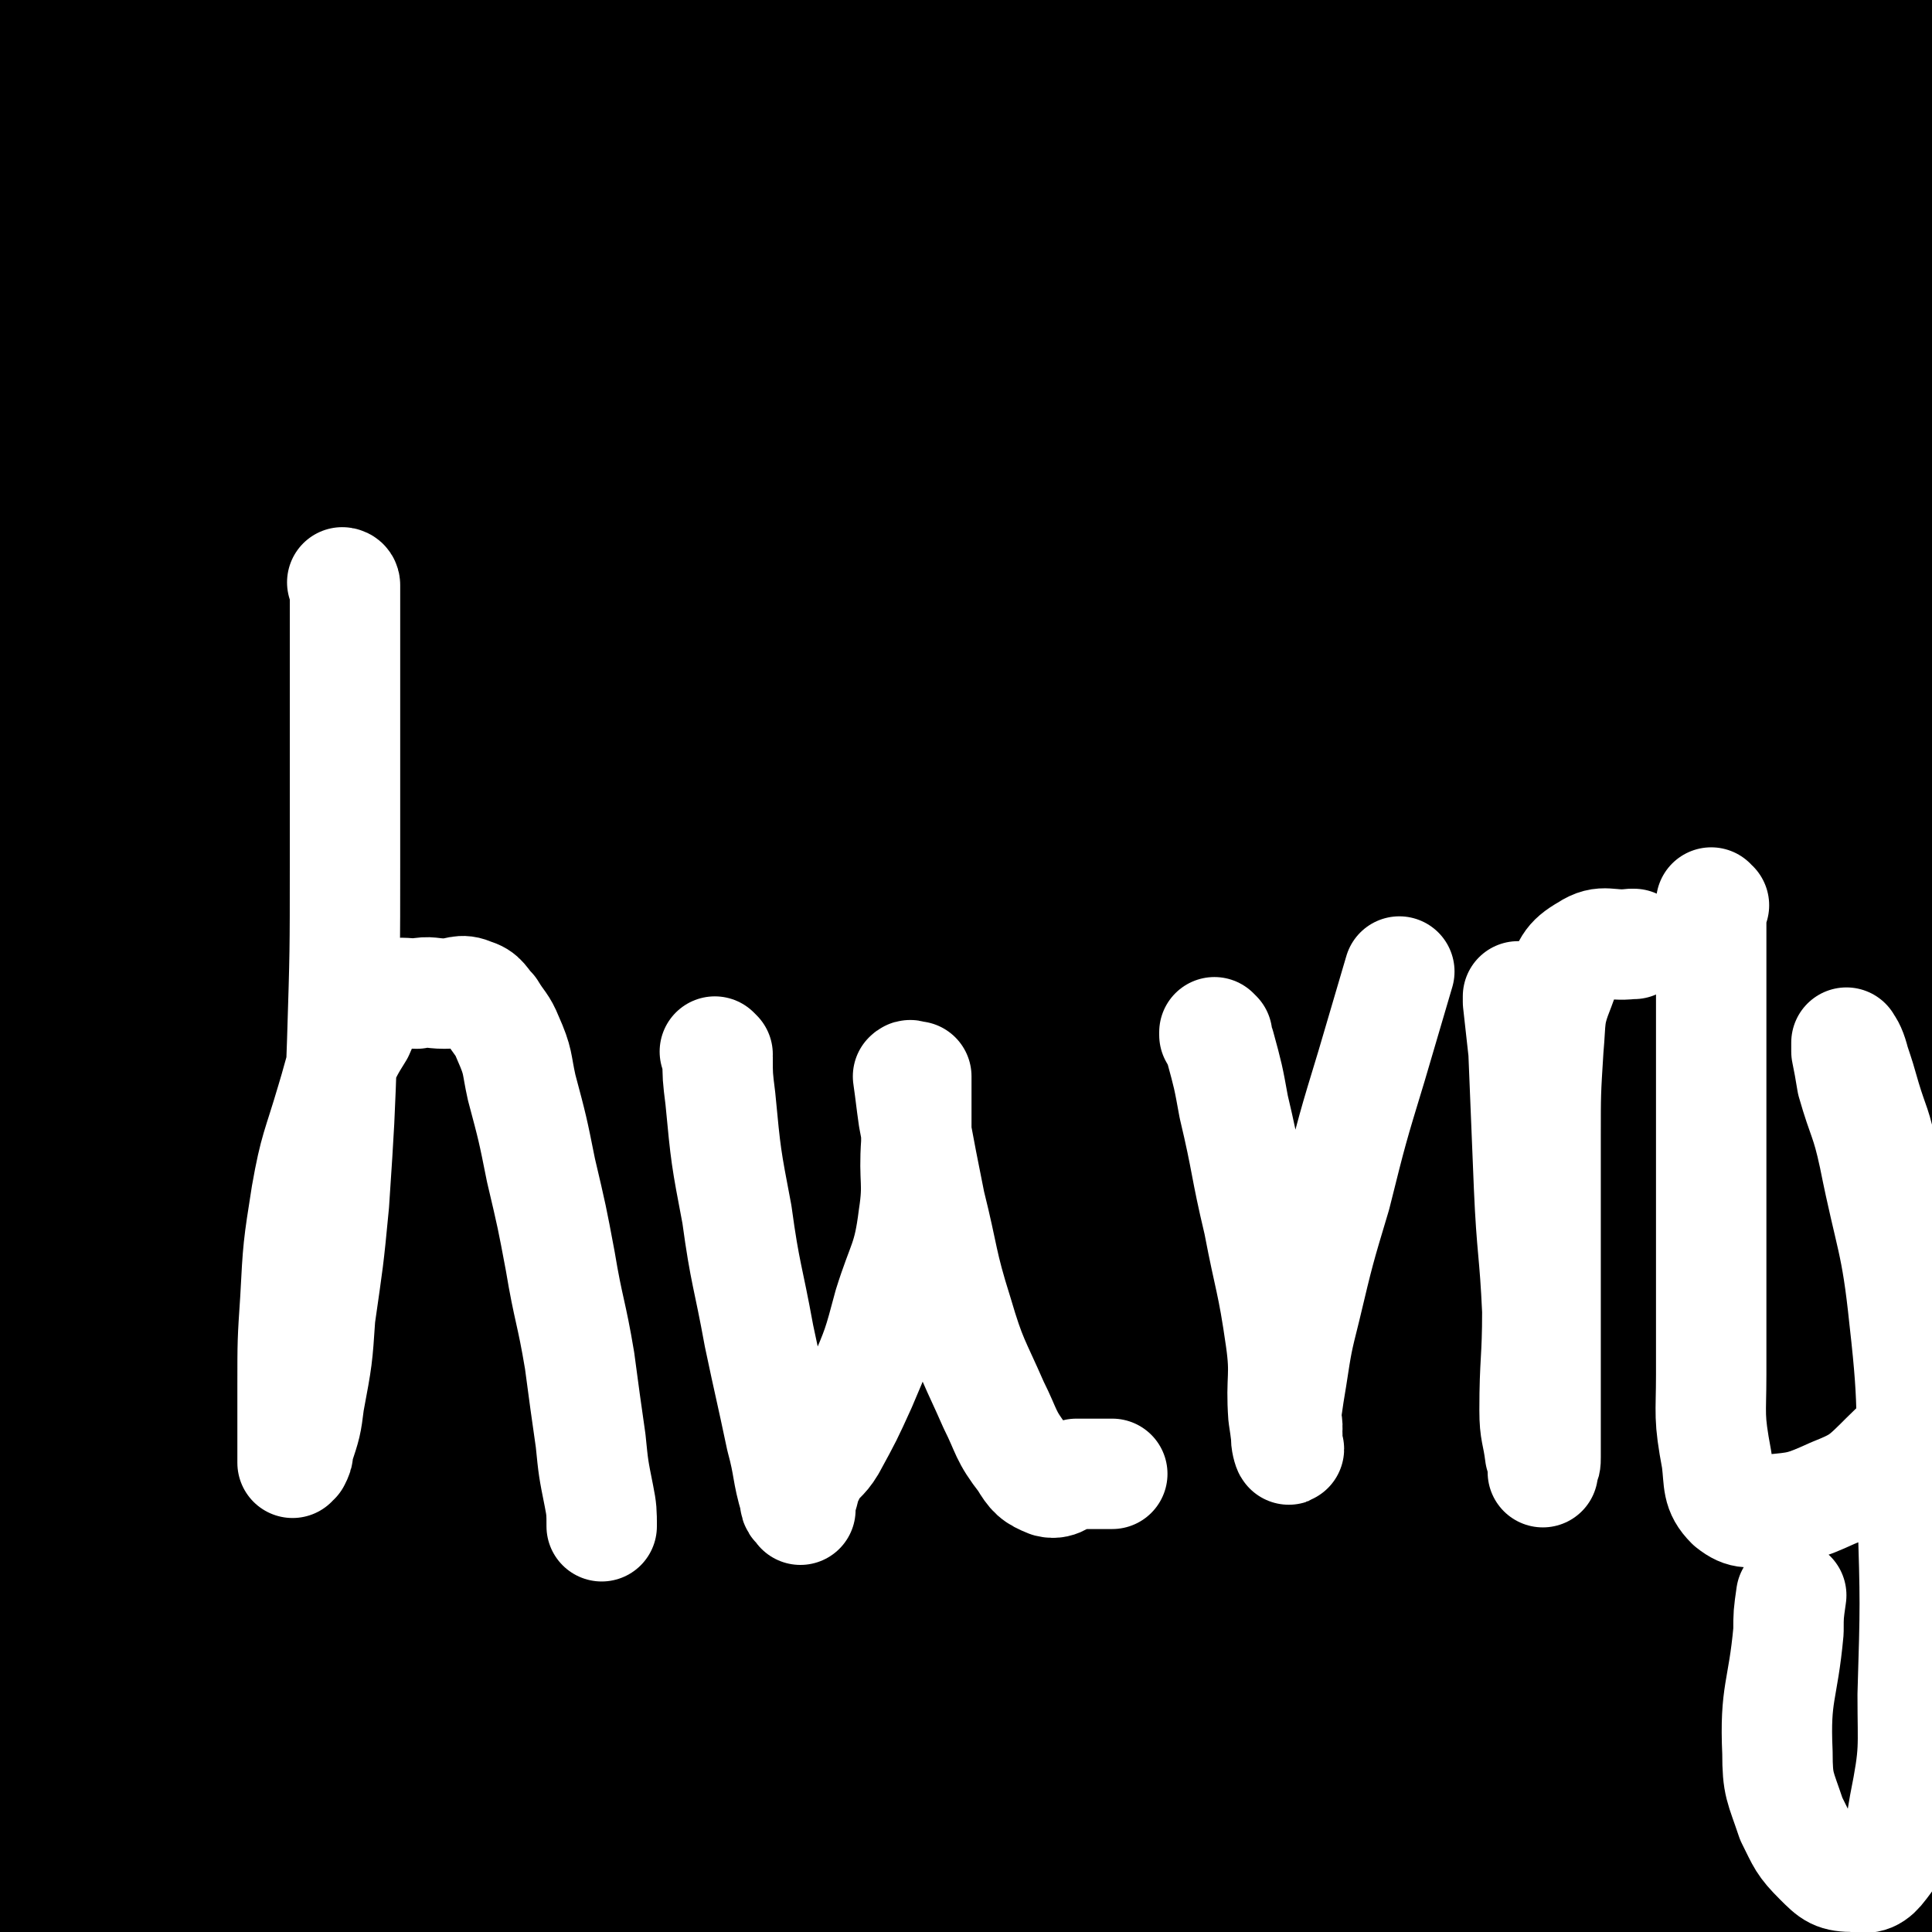 <svg viewBox='0 0 700 700' version='1.1' xmlns='http://www.w3.org/2000/svg' xmlns:xlink='http://www.w3.org/1999/xlink'><rect x="0" y="0" width="700" height="700" fill="#808080" stroke="none"/><g fill='none' stroke='#000000' stroke-width='12' stroke-linecap='round' stroke-linejoin='round'><path d='M81,195c0,0 0,-1 -1,-1 0,0 1,1 1,1 0,0 0,0 0,0 0,0 0,-1 -1,-1 0,0 1,1 1,1 0,0 0,0 0,0 0,0 0,-1 -1,-1 0,0 1,1 1,1 0,0 0,0 0,0 0,1 0,1 0,3 0,15 0,15 0,30 0,21 0,21 0,42 -1,23 -1,23 -2,46 0,19 0,19 -2,38 -1,12 -1,12 -3,24 0,6 0,6 -2,12 -1,4 -2,3 -4,7 -2,5 -2,5 -4,9 -2,5 -2,5 -4,11 -1,5 -1,5 -3,11 -1,5 -1,5 -3,10 0,4 0,4 -1,8 0,4 0,4 -1,8 -1,4 -1,4 -1,8 -1,4 -1,4 -2,8 0,3 -1,3 -1,7 0,3 0,3 0,5 0,2 0,3 0,4 0,0 0,-1 0,-1 0,0 0,0 0,0 0,0 0,-1 -1,-1 0,0 1,0 1,1 0,0 0,0 0,0 0,0 0,-1 -1,-1 0,0 1,0 1,1 0,0 0,0 0,0 0,0 0,0 -1,-1 0,0 1,0 1,0 0,-1 0,-2 0,-3 0,-3 0,-3 0,-7 1,-13 0,-13 2,-26 1,-15 1,-15 4,-30 3,-14 2,-14 7,-27 3,-8 4,-8 9,-14 3,-5 3,-4 7,-8 2,-2 2,-2 5,-4 3,-2 3,-2 6,-5 4,-3 4,-2 8,-6 4,-4 3,-5 8,-9 4,-5 4,-5 9,-9 4,-4 4,-4 8,-7 4,-2 4,-2 7,-4 1,0 1,0 2,0 0,0 0,0 0,0 0,0 -1,-1 -1,-1 0,0 1,1 2,1 0,0 0,0 1,0 1,0 1,0 3,0 2,-1 2,-1 5,-1 2,-1 2,0 5,0 3,0 3,-1 7,0 3,0 3,0 6,0 4,1 4,0 7,2 3,1 3,1 5,4 3,3 3,4 5,8 2,5 3,5 5,10 3,6 3,6 5,12 3,9 3,9 6,19 3,10 3,10 5,22 2,12 2,12 4,24 1,8 0,8 1,17 0,7 0,7 0,14 0,7 0,7 0,13 0,7 0,7 0,14 0,6 0,6 0,12 0,4 0,4 0,9 0,2 0,2 0,5 0,0 0,0 0,1 0,0 0,0 0,0 0,0 -1,-1 -1,-1 0,0 0,0 1,1 0,0 0,0 0,0 0,0 -1,-1 -1,-1 '/><path d='M238,323c0,0 -1,-1 -1,-1 0,0 0,0 1,1 0,0 0,0 0,0 0,0 -1,-1 -1,-1 0,0 0,0 1,1 0,0 0,0 0,0 0,0 -1,-1 -1,-1 0,0 0,0 1,1 0,0 0,0 0,0 0,2 -1,2 0,4 0,9 0,9 1,18 2,14 2,14 3,29 2,14 2,14 4,28 2,12 1,12 4,23 2,7 3,7 6,13 2,3 1,4 4,6 2,2 3,2 6,3 2,0 3,0 6,0 3,1 3,2 6,3 4,1 4,2 8,2 5,1 5,0 10,0 5,-1 5,0 9,0 4,0 4,0 8,0 1,-1 1,-1 2,-1 0,-1 0,-1 1,-2 0,-1 1,-1 1,-2 1,-4 1,-4 2,-8 2,-7 3,-7 5,-15 3,-10 2,-10 5,-21 3,-12 3,-12 7,-23 2,-9 2,-9 4,-17 1,-5 1,-5 1,-10 0,-2 0,-2 0,-5 -1,-2 0,-2 0,-4 -1,-1 -2,-1 -3,-2 -2,-1 -2,-1 -3,-3 0,0 0,0 0,0 -1,-1 -2,-1 -2,-2 0,-1 0,-1 0,-3 0,0 0,0 0,0 -1,-1 0,-1 0,-2 0,0 0,0 0,-1 0,0 0,0 0,0 0,-1 0,-1 0,-2 0,0 0,0 0,1 0,0 0,0 0,0 0,0 -1,-1 -1,-1 1,5 1,6 3,12 3,12 3,12 7,24 6,18 6,18 13,36 6,17 6,17 13,33 6,13 6,13 13,26 4,8 4,8 9,16 2,3 2,3 5,5 2,1 2,0 3,1 1,0 2,0 2,0 0,-1 0,-1 -1,-2 0,0 0,0 0,0 1,0 1,0 2,0 '/><path d='M426,327c0,0 -1,-1 -1,-1 0,0 0,0 0,1 0,0 0,0 0,0 1,0 0,-1 0,-1 0,0 0,0 0,1 0,0 0,0 0,0 1,0 0,-1 0,-1 0,1 0,1 0,3 0,4 -1,4 -1,9 -1,17 -1,17 -2,33 -1,17 0,17 -1,33 0,15 0,15 0,29 0,10 0,10 0,20 1,6 1,6 1,12 1,3 1,3 2,6 0,0 0,0 0,0 1,-1 0,-1 0,-2 0,0 0,0 0,0 0,0 0,0 0,0 1,0 0,-1 0,-1 0,0 0,0 0,1 0,0 0,0 0,0 0,-1 0,-1 0,-2 0,-2 0,-2 0,-3 0,-3 0,-3 0,-5 0,-6 0,-6 0,-12 0,-6 0,-6 0,-12 1,-6 1,-6 2,-12 1,-7 1,-7 2,-13 1,-7 1,-7 3,-13 2,-5 2,-5 4,-11 2,-6 1,-6 3,-11 2,-5 2,-5 4,-10 1,-4 1,-5 2,-9 2,-4 3,-3 5,-7 2,-3 1,-3 3,-6 1,-4 1,-4 2,-7 '/><path d='M498,327c0,0 -1,-1 -1,-1 0,0 0,0 0,1 0,0 0,0 0,0 1,0 0,-1 0,-1 0,0 0,0 0,1 0,0 0,0 0,0 1,0 0,-1 0,-1 0,0 0,0 0,1 0,0 0,0 0,1 0,2 0,2 0,5 0,15 0,15 -1,29 -1,15 -2,15 -3,31 0,14 1,14 0,28 0,7 0,7 0,15 -1,4 0,4 -1,8 0,2 0,2 -1,4 0,0 0,0 0,0 -1,1 -1,2 -2,3 0,0 0,0 0,0 0,1 0,1 -1,2 0,1 0,1 -1,3 0,1 1,1 0,2 0,1 0,0 0,0 -1,1 -1,1 -1,2 0,0 0,0 0,0 0,0 0,0 0,1 0,0 0,0 0,0 1,0 0,-1 0,-1 0,0 0,0 0,0 1,-1 0,-1 0,-2 0,-3 0,-3 0,-6 1,-5 0,-5 1,-11 1,-9 1,-9 2,-17 2,-11 2,-11 6,-21 2,-9 3,-9 6,-18 4,-7 3,-7 7,-14 3,-6 3,-5 7,-11 3,-4 3,-5 6,-9 2,-3 2,-3 4,-6 2,-2 2,-3 3,-4 0,0 0,0 -1,1 0,0 0,0 0,0 1,0 0,-1 0,-1 0,0 0,0 0,1 '/><path d='M581,327c0,0 -1,-1 -1,-1 0,0 0,0 0,1 0,0 0,0 0,0 1,0 0,-1 0,-1 0,0 0,0 0,1 0,0 0,0 0,0 1,0 0,-1 0,-1 0,0 0,0 0,1 0,0 0,0 0,0 -1,3 -2,2 -3,6 -3,10 -2,11 -4,22 -2,11 -3,11 -4,23 -1,10 0,10 0,21 0,7 0,7 0,14 1,5 1,5 2,10 2,5 1,6 4,10 4,4 4,3 9,6 4,3 4,4 9,6 4,2 4,2 9,4 3,1 4,1 7,1 3,1 3,0 6,1 0,0 -1,0 -1,0 1,-1 1,-1 2,-1 1,-1 1,-1 2,-2 3,-1 3,-1 6,-2 3,-3 4,-3 7,-6 4,-6 4,-6 8,-13 4,-10 5,-10 7,-20 3,-12 2,-13 3,-25 1,-10 0,-10 0,-19 0,-7 0,-7 0,-13 0,-2 0,-3 -1,-4 0,-2 0,-2 -1,-2 -1,-1 -2,-1 -3,0 0,0 1,0 1,1 0,0 0,0 -1,0 0,0 0,0 0,0 0,0 0,0 0,0 0,0 0,-1 0,-1 0,0 0,0 0,1 0,0 0,0 0,0 0,0 0,-1 0,-1 0,0 0,0 0,1 0,1 -1,1 -1,2 0,2 0,2 0,5 0,5 -1,5 -1,10 -1,15 0,15 0,29 0,16 0,16 1,31 1,15 0,15 3,29 2,11 2,11 6,21 3,9 3,9 6,18 3,8 3,8 5,15 2,5 2,5 3,10 1,4 2,4 2,9 0,5 0,5 0,9 0,5 0,6 -1,10 0,6 0,6 -2,11 -2,6 -2,6 -5,12 -3,6 -3,6 -6,13 -3,6 -3,6 -7,12 -3,5 -2,5 -6,9 -3,4 -3,3 -7,6 -3,2 -3,2 -7,3 -3,2 -4,1 -7,3 -5,2 -5,3 -9,4 -7,2 -7,1 -14,1 -6,1 -6,0 -11,0 -4,0 -4,0 -8,0 -1,0 -1,0 -2,0 0,0 0,0 0,0 0,0 0,0 0,-1 0,-2 0,-2 0,-4 -1,-8 -1,-8 -2,-15 -2,-9 -2,-9 -3,-19 0,-13 0,-13 1,-25 1,-11 0,-12 3,-22 3,-10 3,-10 9,-18 5,-8 5,-8 12,-14 5,-5 5,-5 12,-8 2,-1 2,-1 5,-1 '/></g>
<g fill='none' stroke='#000000' stroke-width='80' stroke-linecap='round' stroke-linejoin='round'><path d='M67,197c0,0 0,-1 -1,-1 0,0 1,1 1,1 0,0 0,0 0,0 0,0 0,-1 -1,-1 0,0 1,1 1,1 0,0 0,0 0,0 0,0 0,-1 -1,-1 0,0 1,1 1,1 0,0 0,0 0,0 0,0 0,-1 -1,-1 0,2 0,3 0,6 -1,8 0,8 -1,17 -2,13 -2,13 -3,27 -1,16 0,16 -1,31 -1,12 -1,12 -1,24 -1,8 0,8 -2,17 0,5 -1,5 -3,10 -1,5 -1,5 -2,11 -2,5 -2,5 -3,11 -1,7 0,7 0,14 0,6 -1,6 -1,11 0,5 0,5 0,10 0,4 -1,4 -1,8 0,4 0,4 0,8 0,4 0,4 0,8 0,5 0,5 0,10 0,4 0,4 0,9 0,5 -1,5 -1,9 -1,5 -1,5 -1,10 0,5 0,5 0,10 0,5 0,5 0,11 0,3 0,3 0,7 0,3 0,3 0,6 0,0 0,0 0,0 0,0 0,0 0,0 0,0 0,-1 -1,-1 0,0 1,0 1,1 0,0 0,0 0,0 0,0 0,-1 -1,-1 0,0 1,1 1,2 0,0 0,0 0,0 0,0 0,0 0,0 0,0 0,-1 -1,-1 0,0 1,1 1,1 0,-1 0,-2 0,-3 0,-9 0,-9 1,-18 3,-17 3,-17 7,-35 4,-17 4,-17 10,-34 5,-13 4,-14 12,-26 4,-8 5,-8 12,-14 5,-5 5,-5 12,-9 5,-4 5,-4 10,-6 4,-1 5,-1 9,-2 3,-1 3,-1 7,-1 2,-1 2,0 5,0 2,0 2,0 5,0 0,0 0,0 1,0 0,0 0,0 1,0 1,0 1,0 1,0 2,0 2,0 3,0 2,0 2,0 4,0 2,0 3,0 5,0 3,1 3,1 6,2 2,1 3,1 5,2 3,2 3,3 5,5 3,3 3,3 6,6 3,5 3,5 5,10 3,7 2,7 4,14 3,12 3,12 6,24 3,15 3,15 5,30 2,14 2,14 3,28 2,15 1,15 3,31 1,12 1,12 2,24 1,7 1,7 1,15 0,3 1,3 1,5 0,2 0,2 0,3 0,0 0,0 0,1 0,0 0,0 0,0 0,0 0,0 0,0 0,1 0,1 0,2 0,1 0,1 0,2 0,0 0,0 0,0 0,1 0,1 0,2 0,1 0,1 0,1 0,1 0,1 0,2 0,0 0,0 0,-1 '/><path d='M35,312c0,0 0,-1 -1,-1 0,0 1,0 1,1 0,0 0,0 0,0 0,0 0,-1 -1,-1 0,0 1,0 1,1 0,0 0,0 0,0 0,0 0,-1 -1,-1 0,0 1,0 1,1 0,0 0,0 0,1 1,7 1,7 2,14 2,14 2,14 3,28 1,18 0,18 0,36 0,15 0,15 0,30 0,11 0,11 0,23 0,6 0,6 0,12 0,3 -1,2 -2,5 0,6 0,6 0,12 0,8 0,8 0,17 0,9 0,9 0,19 0,12 0,12 0,24 0,9 0,9 0,18 0,6 0,6 0,11 0,5 0,5 0,9 0,3 0,3 0,7 0,3 0,3 0,6 0,4 0,4 0,8 0,5 1,5 1,10 1,6 1,6 1,12 1,7 1,7 2,14 0,7 0,7 1,13 1,5 1,5 1,10 1,3 1,3 2,6 0,0 0,0 0,0 1,1 1,1 1,2 1,1 0,1 0,2 0,2 0,2 0,4 0,3 0,3 0,5 0,3 0,3 0,6 0,2 0,2 0,5 0,3 0,3 0,5 0,3 0,3 0,5 0,3 0,3 0,5 0,1 0,1 0,2 0,2 0,2 0,3 0,1 0,1 0,3 0,0 0,-1 0,-1 0,0 0,0 0,0 0,1 0,0 -1,0 0,0 1,0 1,0 0,0 0,0 0,0 0,1 0,0 -1,0 0,-1 1,-1 1,-1 -3,-61 -2,-62 -6,-123 -4,-63 -9,-62 -12,-125 -2,-50 1,-51 1,-101 0,-42 0,-42 0,-83 0,-34 0,-34 0,-68 0,-27 -1,-27 1,-55 2,-17 3,-17 6,-35 4,-13 3,-14 8,-27 4,-9 3,-10 10,-17 2,-3 4,-2 8,-4 3,-1 3,-2 6,-2 2,-1 2,0 4,0 0,0 0,0 0,1 0,1 0,1 0,2 0,8 0,8 0,16 -3,45 -3,45 -6,89 -6,80 -5,80 -13,160 -7,67 -8,67 -16,133 -6,51 -7,51 -12,101 -4,41 -4,41 -5,81 -1,33 0,33 0,65 0,9 0,9 0,18 0,2 0,2 0,3 0,0 0,0 0,0 0,-18 0,-18 0,-36 0,-48 0,-48 0,-96 -1,-88 -2,-88 -3,-177 -1,-65 -1,-65 -1,-130 0,-65 -1,-65 2,-129 3,-60 -1,-61 11,-120 9,-44 12,-44 31,-86 15,-34 14,-36 37,-65 14,-17 18,-25 37,-28 12,-2 18,6 25,19 9,20 5,23 5,47 -1,72 2,73 -9,144 -12,82 -14,83 -36,163 -18,65 -21,64 -44,127 -22,59 -24,58 -46,118 -14,36 -15,35 -26,72 -8,26 -9,26 -13,52 -2,9 0,20 0,19 0,-1 -1,-12 0,-24 3,-28 5,-27 8,-55 7,-75 5,-75 12,-149 8,-84 6,-84 18,-167 9,-60 10,-60 23,-119 13,-54 12,-54 29,-106 11,-34 14,-33 28,-66 11,-23 10,-24 21,-46 2,-5 7,-12 7,-9 1,8 -2,16 -4,31 -6,50 -4,50 -12,100 -10,67 -9,68 -24,134 -14,61 -17,60 -35,120 -14,45 -16,44 -30,89 -13,38 -13,38 -23,77 -3,8 -3,12 -4,17 0,1 1,-2 2,-4 5,-16 6,-15 10,-32 14,-57 13,-57 26,-115 17,-78 13,-79 34,-156 16,-58 19,-57 39,-113 16,-46 16,-46 32,-91 11,-29 12,-29 22,-57 0,0 0,1 0,1 -7,77 -4,77 -14,153 -12,90 -12,90 -30,178 -19,92 -16,93 -43,182 -15,52 -24,49 -43,101 -25,70 -25,74 -44,141 -1,3 4,1 5,-2 6,-9 6,-10 10,-21 10,-35 12,-35 19,-71 20,-109 11,-111 35,-219 15,-66 17,-66 42,-129 39,-97 42,-96 87,-191 13,-29 26,-71 30,-57 9,34 5,77 -5,152 -11,89 -12,89 -36,175 -23,82 -23,83 -57,161 -24,56 -31,53 -59,107 -35,66 -39,76 -67,134 -2,4 5,-4 7,-9 13,-25 17,-24 23,-52 26,-127 6,-134 42,-258 19,-66 33,-61 68,-122 68,-116 67,-116 137,-232 22,-37 21,-38 46,-72 16,-21 35,-48 37,-38 3,20 -13,49 -26,98 -25,92 -19,94 -50,183 -31,90 -33,89 -75,175 -37,75 -42,72 -82,147 -47,89 -52,89 -92,179 -3,7 4,20 7,14 24,-59 26,-72 47,-146 30,-103 23,-105 53,-208 23,-76 22,-77 55,-149 54,-121 57,-120 119,-237 21,-40 22,-59 49,-78 10,-8 25,7 25,24 0,122 -2,128 -25,252 -15,81 -19,82 -52,157 -37,81 -41,80 -87,157 -37,60 -40,58 -78,116 -37,57 -39,59 -73,114 -1,1 3,0 4,-1 13,-21 18,-19 26,-43 38,-107 27,-112 65,-219 29,-79 31,-78 68,-153 62,-122 67,-120 132,-240 25,-46 27,-45 48,-93 17,-37 20,-50 28,-76 2,-5 -5,6 -8,13 -13,27 -15,27 -24,55 -37,112 -26,116 -68,226 -34,90 -39,88 -85,172 -37,70 -42,67 -82,136 -48,84 -52,84 -93,170 -6,12 -6,29 1,27 13,-3 29,-13 39,-36 27,-59 18,-64 35,-128 24,-92 19,-93 47,-184 18,-59 21,-58 46,-115 21,-47 22,-47 47,-93 22,-37 22,-38 47,-73 18,-25 18,-27 40,-47 11,-10 21,-20 27,-14 9,10 4,23 2,45 -4,72 -3,73 -15,145 -17,105 -7,109 -43,208 -31,85 -41,82 -90,159 -69,107 -74,104 -147,208 -14,21 -24,39 -26,42 -1,3 15,-12 20,-29 34,-117 23,-122 59,-239 25,-79 29,-78 62,-154 30,-69 31,-68 65,-135 30,-59 30,-59 62,-116 25,-43 25,-43 51,-85 16,-27 14,-30 33,-54 7,-9 13,-14 19,-11 6,4 6,13 4,25 -3,34 -6,34 -14,67 -26,112 -19,115 -54,224 -22,71 -27,70 -61,136 -56,109 -63,106 -119,215 -18,36 -21,38 -30,75 -1,6 5,14 9,11 14,-16 18,-23 27,-50 26,-78 19,-81 44,-160 31,-97 31,-97 69,-191 29,-70 32,-69 65,-137 28,-57 27,-57 57,-113 23,-41 26,-40 48,-81 16,-30 14,-30 28,-60 5,-9 10,-24 9,-18 -5,34 -11,49 -20,98 -20,100 -13,102 -39,201 -25,90 -26,90 -63,177 -37,86 -41,84 -84,168 -49,95 -60,92 -99,190 -10,25 -4,66 1,55 12,-27 16,-66 33,-131 21,-86 17,-88 44,-172 24,-77 26,-77 58,-151 29,-62 30,-62 64,-121 60,-104 63,-102 124,-204 18,-30 14,-34 34,-60 5,-6 15,-9 15,-4 -1,17 -11,24 -18,49 -32,117 -21,121 -59,236 -27,84 -29,84 -71,162 -72,130 -78,127 -157,252 -27,43 -32,40 -55,83 -14,25 -20,50 -19,53 0,3 14,-19 20,-41 28,-105 17,-109 48,-213 24,-82 26,-83 62,-160 31,-66 33,-65 71,-128 36,-58 37,-58 77,-113 33,-44 35,-42 70,-84 27,-33 24,-38 55,-64 9,-9 17,-10 25,-5 9,6 10,13 10,26 0,37 -2,38 -10,75 -23,113 -16,116 -51,225 -25,79 -26,80 -68,152 -64,111 -73,106 -144,213 -21,31 -27,48 -39,65 -3,5 7,-10 9,-21 18,-96 9,-98 31,-193 16,-70 20,-69 43,-137 25,-69 26,-69 53,-136 26,-63 25,-63 53,-124 21,-45 23,-44 46,-89 15,-30 14,-30 29,-60 8,-17 9,-23 16,-33 1,-3 2,4 2,8 -10,81 -7,82 -22,162 -17,86 -15,87 -42,170 -26,81 -27,81 -64,157 -33,70 -35,69 -75,135 -31,53 -32,52 -65,103 -23,35 -27,33 -45,69 -8,16 -5,18 -8,36 -1,3 -1,8 -1,6 -1,-6 -3,-11 0,-23 16,-85 16,-85 37,-170 20,-83 17,-84 43,-165 22,-64 24,-63 53,-125 26,-54 26,-54 56,-107 24,-42 26,-41 51,-82 20,-32 17,-35 39,-63 4,-6 10,-7 13,-4 4,3 3,8 2,16 -3,27 -4,27 -9,53 -19,100 -13,101 -39,199 -22,83 -23,84 -57,163 -31,74 -35,73 -74,144 -54,99 -59,96 -112,196 -9,17 -10,24 -10,37 -1,4 8,2 9,-3 20,-55 16,-58 33,-115 26,-91 17,-96 54,-183 25,-57 35,-52 69,-106 33,-52 31,-54 65,-106 26,-39 28,-38 54,-78 17,-27 15,-28 32,-55 8,-13 11,-19 18,-24 2,-1 2,5 1,10 -11,57 -13,57 -26,114 -20,90 -14,92 -41,180 -24,75 -26,75 -61,146 -25,51 -32,48 -60,97 -33,59 -36,67 -62,121 -2,3 5,-1 8,-5 10,-18 12,-18 17,-39 21,-80 15,-82 35,-163 24,-96 21,-98 52,-192 21,-60 24,-59 52,-116 21,-46 22,-45 46,-90 19,-35 18,-36 40,-68 12,-18 13,-22 28,-33 4,-3 11,1 11,6 -3,34 -9,36 -17,72 -21,100 -10,104 -41,200 -20,66 -27,64 -62,124 -58,102 -67,98 -123,201 -18,32 -18,35 -26,70 -1,9 2,14 8,17 6,3 11,1 17,-5 19,-20 23,-21 32,-48 31,-98 20,-102 47,-202 17,-61 22,-59 42,-118 17,-51 16,-52 32,-103 12,-36 12,-36 25,-71 10,-28 9,-28 19,-55 4,-10 9,-20 9,-20 0,1 -4,12 -8,23 -10,26 -12,26 -20,53 -22,74 -16,76 -40,150 -25,74 -28,74 -57,147 -20,49 -26,48 -42,98 -11,32 -9,33 -13,67 -2,18 -3,20 1,35 2,5 6,8 10,6 10,-4 12,-7 18,-19 16,-33 17,-34 26,-70 19,-67 14,-68 30,-136 14,-59 11,-60 30,-117 13,-41 15,-41 34,-79 13,-27 12,-30 30,-53 9,-11 14,-18 25,-17 9,1 11,9 15,20 4,14 2,15 1,30 -2,27 -2,27 -9,53 -14,48 -17,48 -34,96 -17,47 -17,47 -33,94 -14,42 -15,42 -26,84 -7,27 -7,27 -10,54 -2,14 0,14 -1,28 0,1 0,3 0,2 7,-14 8,-15 14,-32 10,-28 11,-28 18,-57 17,-67 10,-69 30,-135 16,-52 21,-50 42,-100 15,-38 15,-38 29,-77 4,-13 4,-13 7,-27 1,-3 0,-7 0,-5 0,4 2,8 0,16 -4,17 -6,17 -10,33 -13,47 -11,48 -23,95 -15,54 -14,55 -32,108 -16,48 -19,47 -36,94 -12,32 -11,32 -21,64 -5,20 -6,20 -9,39 -1,6 1,10 1,12 0,1 0,-3 0,-6 0,-9 -1,-9 0,-18 3,-18 5,-18 9,-35 8,-37 7,-38 14,-75 9,-43 8,-43 18,-86 11,-43 9,-43 23,-85 8,-23 10,-23 21,-45 6,-10 7,-12 15,-19 2,-2 5,-1 5,2 1,14 -1,15 -4,31 -2,19 -2,20 -5,39 -6,28 -7,28 -13,55 -8,35 -8,34 -15,69 -7,29 -7,29 -13,58 -4,20 -4,20 -6,40 0,4 0,5 2,9 1,1 1,1 2,1 2,1 4,2 4,0 1,-2 0,-3 -1,-7 0,-1 0,-1 0,-3 0,0 0,0 0,0 1,-3 1,-3 1,-7 1,-2 0,-2 1,-5 1,-3 2,-3 3,-7 4,-10 4,-10 7,-20 6,-19 6,-19 11,-38 8,-26 8,-26 15,-52 6,-18 6,-18 11,-37 3,-11 3,-11 6,-22 1,-3 2,-6 3,-6 0,0 -1,3 -2,6 0,1 0,1 0,2 0,6 0,6 0,11 0,19 0,19 0,37 0,27 0,27 0,54 0,31 0,31 0,62 0,24 0,24 0,48 0,15 0,15 0,31 0,5 0,7 0,10 0,1 0,-1 0,-3 0,0 0,0 0,0 0,-7 0,-7 0,-14 0,-12 0,-12 0,-25 0,-20 0,-20 0,-40 0,-27 0,-27 0,-53 0,-23 0,-23 0,-46 0,-18 0,-18 0,-36 0,-13 0,-13 0,-27 0,-13 0,-13 0,-27 0,-14 0,-14 0,-28 '/></g>
<g fill='none' stroke='#FFFFFF' stroke-width='40' stroke-linecap='round' stroke-linejoin='round'><path d='M125,212c0,0 -1,-1 -1,-1 0,0 1,0 1,1 0,0 0,0 0,0 0,0 -1,-1 -1,-1 0,0 1,0 1,1 0,3 0,3 0,6 0,15 0,15 0,30 0,32 0,32 0,65 0,32 0,32 -1,64 -1,29 -1,29 -3,59 -2,21 -2,20 -5,41 -1,15 -1,15 -4,31 -1,8 -1,8 -4,17 0,2 0,2 -1,4 0,0 -1,0 -1,1 0,0 0,0 0,0 0,-1 0,-1 0,-2 0,0 0,0 0,0 0,-3 0,-3 0,-5 0,-11 0,-11 0,-21 0,-16 0,-16 1,-31 1,-19 1,-19 4,-38 3,-17 4,-17 9,-34 4,-13 3,-14 10,-25 3,-7 4,-9 10,-13 5,-2 6,-1 11,-1 5,-1 5,0 10,0 5,0 6,-2 10,0 4,1 4,3 7,6 3,5 4,5 6,10 4,9 3,9 5,18 4,15 4,15 7,30 4,17 4,17 7,33 3,18 4,18 7,36 2,15 2,15 4,29 1,10 1,10 3,20 1,5 1,6 1,11 0,0 0,0 0,0 0,0 0,0 0,0 0,-1 0,-1 0,-2 0,0 0,0 0,0 0,0 0,0 0,0 '/><path d='M260,382c0,0 -1,-1 -1,-1 0,0 0,0 1,1 0,0 0,0 0,0 0,0 -1,-1 -1,-1 0,0 1,1 1,2 0,7 0,7 1,15 2,21 2,21 6,42 3,22 4,22 8,44 4,19 4,18 8,37 3,11 2,12 5,22 0,3 1,2 2,4 0,0 0,0 0,0 0,0 0,0 0,0 0,-3 0,-3 1,-6 1,-4 1,-4 3,-8 3,-5 4,-4 7,-9 6,-11 6,-11 11,-22 6,-14 6,-14 10,-29 5,-16 7,-16 9,-32 2,-13 0,-13 1,-27 0,-8 0,-8 0,-16 0,-4 0,-4 0,-8 -1,0 -1,0 -1,0 -1,0 -1,-1 -2,0 0,0 0,1 1,1 0,0 0,0 0,0 0,0 0,0 0,0 0,0 -1,-1 -1,-1 1,7 1,8 2,15 3,16 3,16 6,31 5,20 4,21 10,40 5,17 6,17 13,33 5,10 4,11 11,20 3,5 4,6 9,8 4,1 5,-2 10,-3 7,0 7,0 13,0 '/><path d='M441,375c0,0 -1,-1 -1,-1 0,0 0,0 0,1 0,0 0,0 0,0 1,0 0,-1 0,-1 0,0 0,0 0,1 0,0 0,0 0,0 1,0 0,-1 0,-1 0,2 1,2 2,5 3,11 3,11 5,22 5,21 4,21 9,42 4,21 5,21 8,42 2,14 0,14 1,28 1,6 1,9 2,12 0,1 -1,-2 -1,-4 0,-1 0,-1 0,-1 0,0 0,0 0,0 1,0 0,-1 0,-1 0,0 0,1 0,1 1,-4 0,-4 0,-8 1,-7 1,-7 2,-13 2,-13 2,-13 5,-25 5,-21 5,-21 11,-41 6,-24 6,-24 13,-47 5,-17 5,-17 10,-34 0,0 0,0 0,0 '/><path d='M551,362c0,0 -1,-1 -1,-1 0,0 0,0 0,1 0,0 0,0 0,0 1,0 0,-1 0,-1 0,0 0,0 0,1 0,0 0,0 0,1 1,9 1,9 2,18 1,24 1,24 2,49 1,23 2,23 3,45 0,18 -1,18 -1,36 0,8 1,8 2,16 1,3 1,4 1,6 0,1 0,0 0,-1 1,-2 1,-2 1,-4 0,0 0,0 0,0 0,-4 0,-4 0,-8 0,-14 0,-14 0,-28 0,-19 0,-19 0,-38 0,-21 0,-21 0,-42 0,-16 0,-16 1,-32 1,-11 0,-12 4,-22 3,-8 3,-10 10,-14 6,-4 8,-1 16,-2 0,0 0,0 1,0 '/><path d='M621,328c-1,0 -1,-1 -1,-1 0,0 0,0 0,1 0,0 0,0 0,0 0,0 0,-1 0,-1 0,0 0,0 0,1 0,0 0,0 0,0 0,3 0,3 0,7 0,23 0,23 0,47 0,30 0,30 0,59 0,28 0,28 0,57 0,15 -1,15 2,31 1,8 0,11 5,16 5,4 7,3 14,2 11,-1 12,-1 23,-6 10,-4 11,-5 19,-13 8,-8 11,-9 13,-20 2,-14 -2,-15 -4,-31 -2,-15 0,-16 -3,-31 -2,-14 -3,-14 -7,-27 -2,-11 -3,-11 -6,-21 -2,-7 -2,-7 -4,-13 -1,-4 -2,-6 -3,-7 0,-1 0,1 0,3 1,5 1,5 2,11 4,14 5,13 8,27 6,30 8,30 11,59 4,35 2,35 3,70 1,33 1,33 0,66 0,20 1,20 -3,40 -2,11 -1,13 -8,22 -3,4 -5,5 -10,4 -7,0 -8,-1 -13,-6 -6,-6 -6,-7 -10,-15 -4,-12 -5,-12 -5,-24 -1,-22 2,-22 4,-44 0,-6 0,-6 1,-13 '/></g>
</svg>